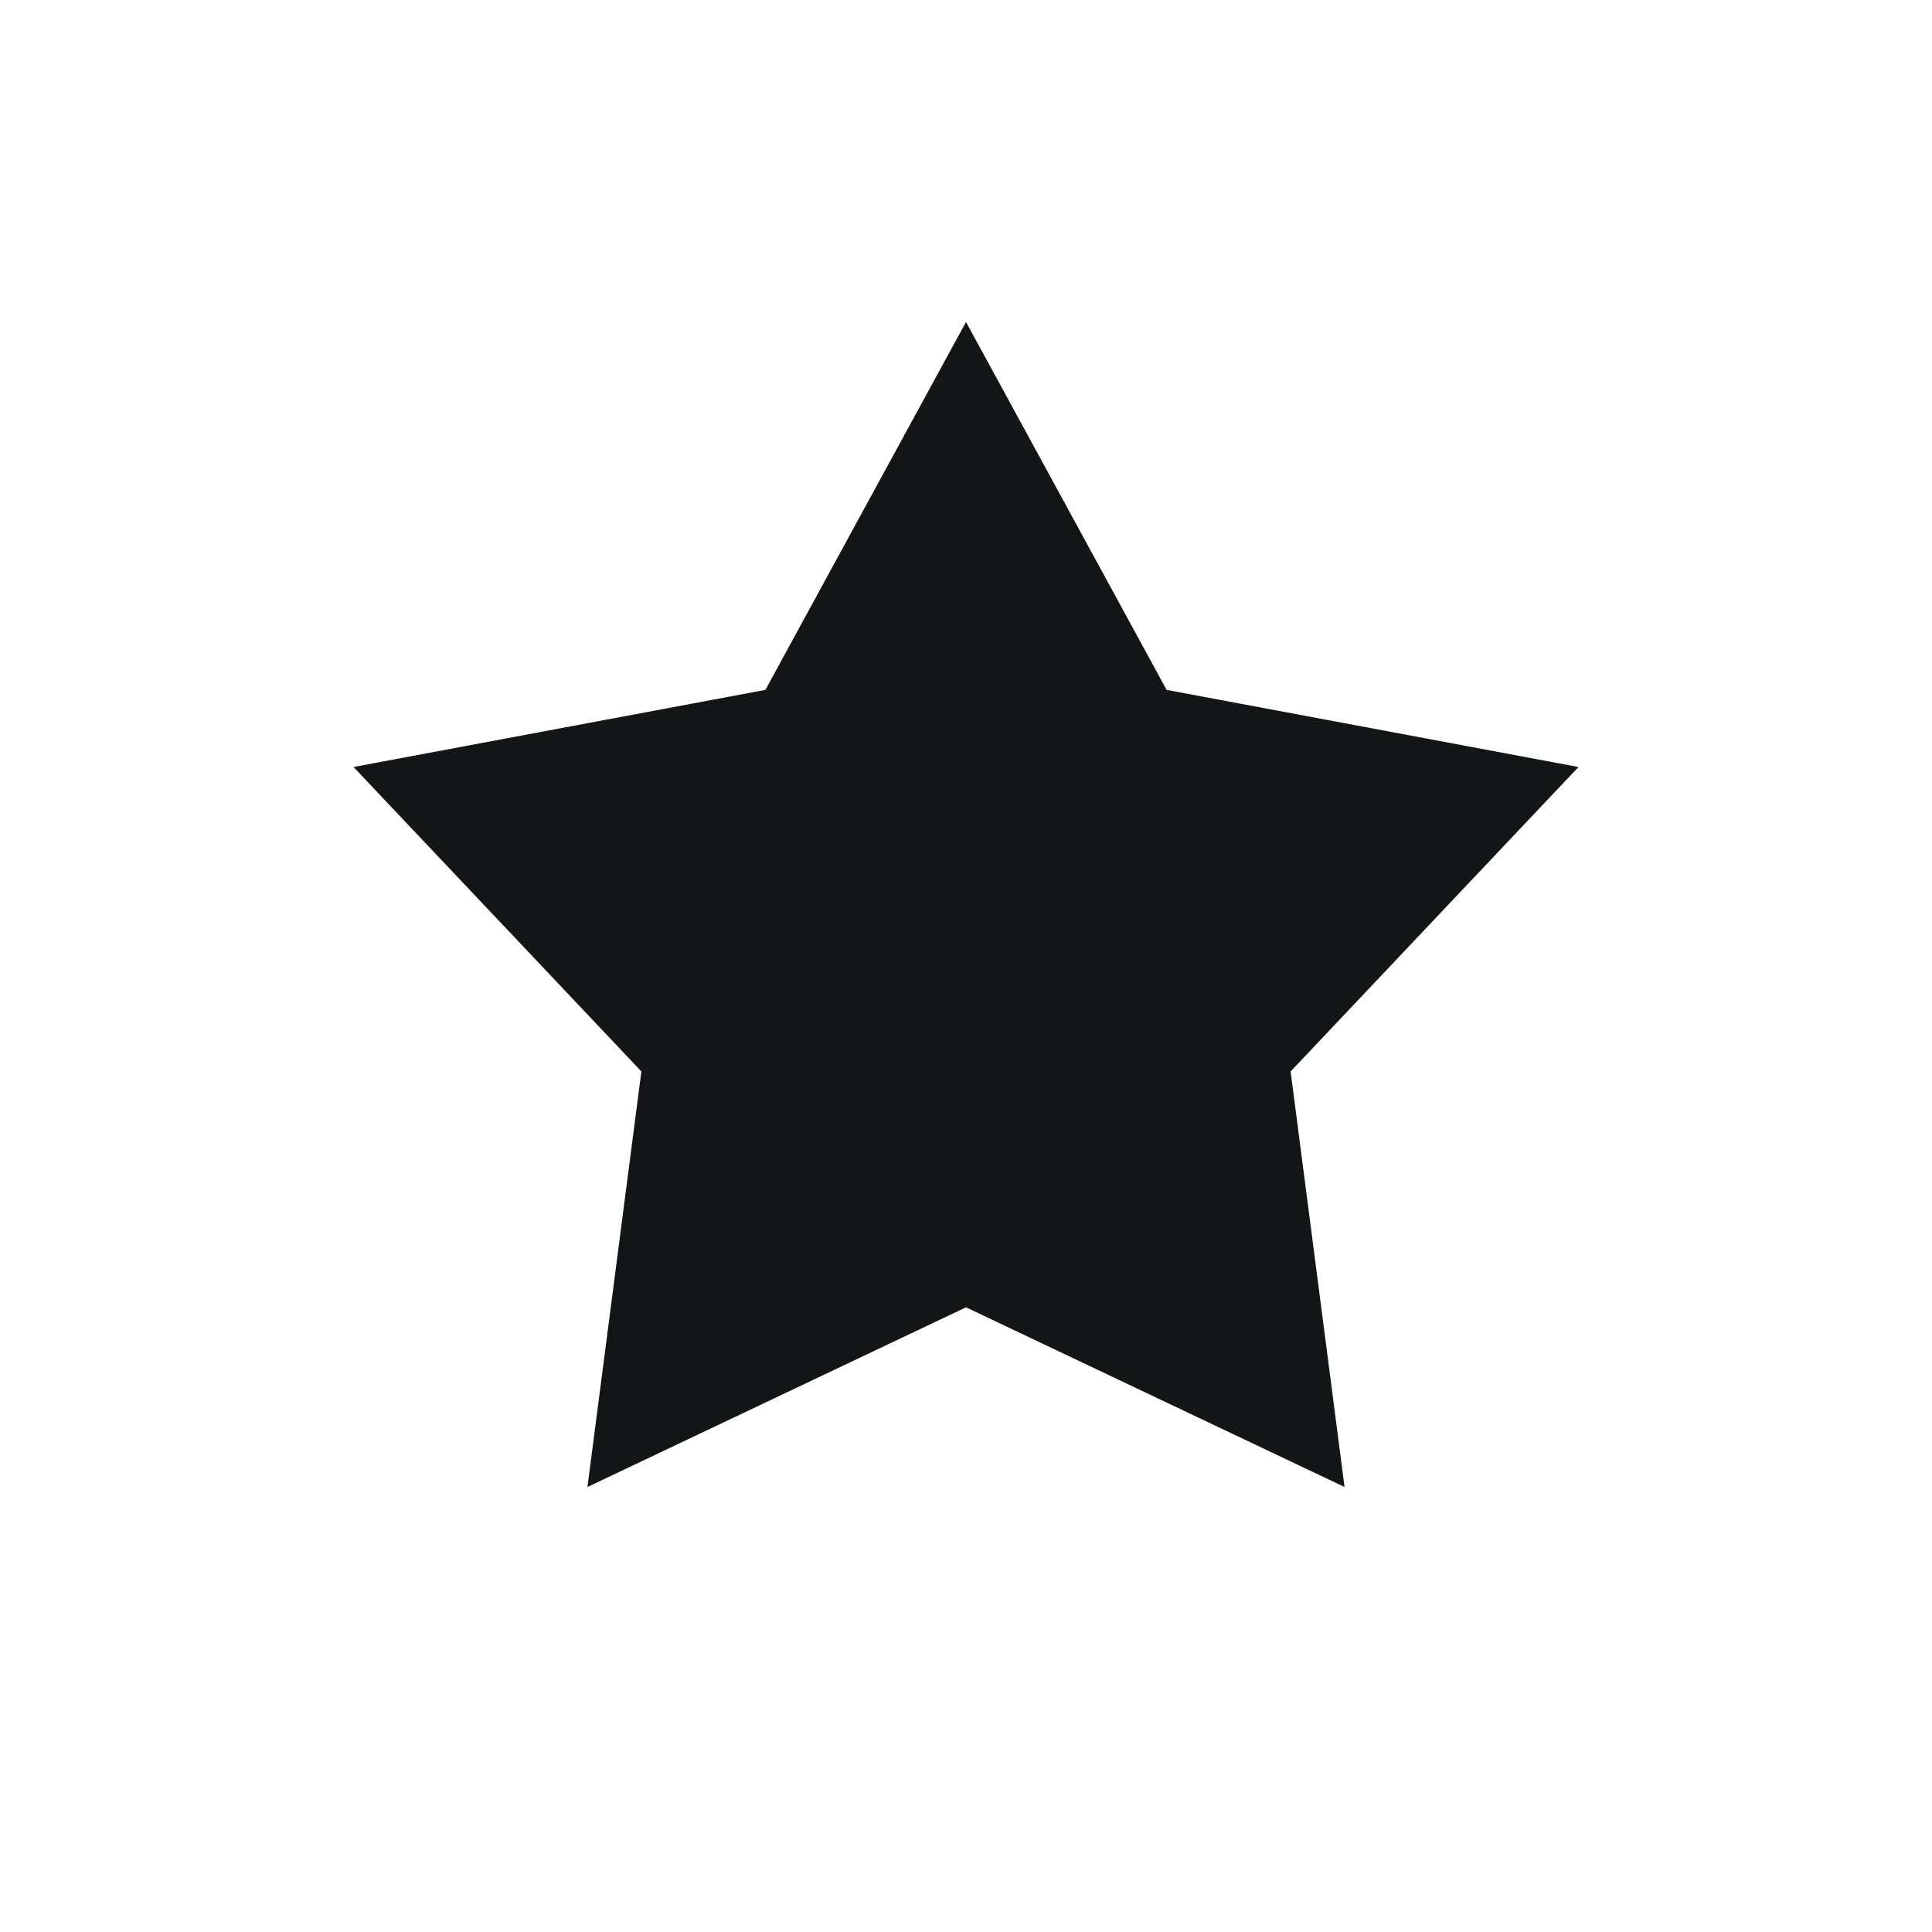 <svg width="48" height="48" viewBox="0 0 48 48" fill="none" xmlns="http://www.w3.org/2000/svg">
<path d="M24 8L28.984 17.14L39.217 19.056L32.065 26.62L33.405 36.944L24 32.48L14.595 36.944L15.935 26.62L8.783 19.056L19.016 17.14L24 8Z" fill="#131617"/>
</svg>

